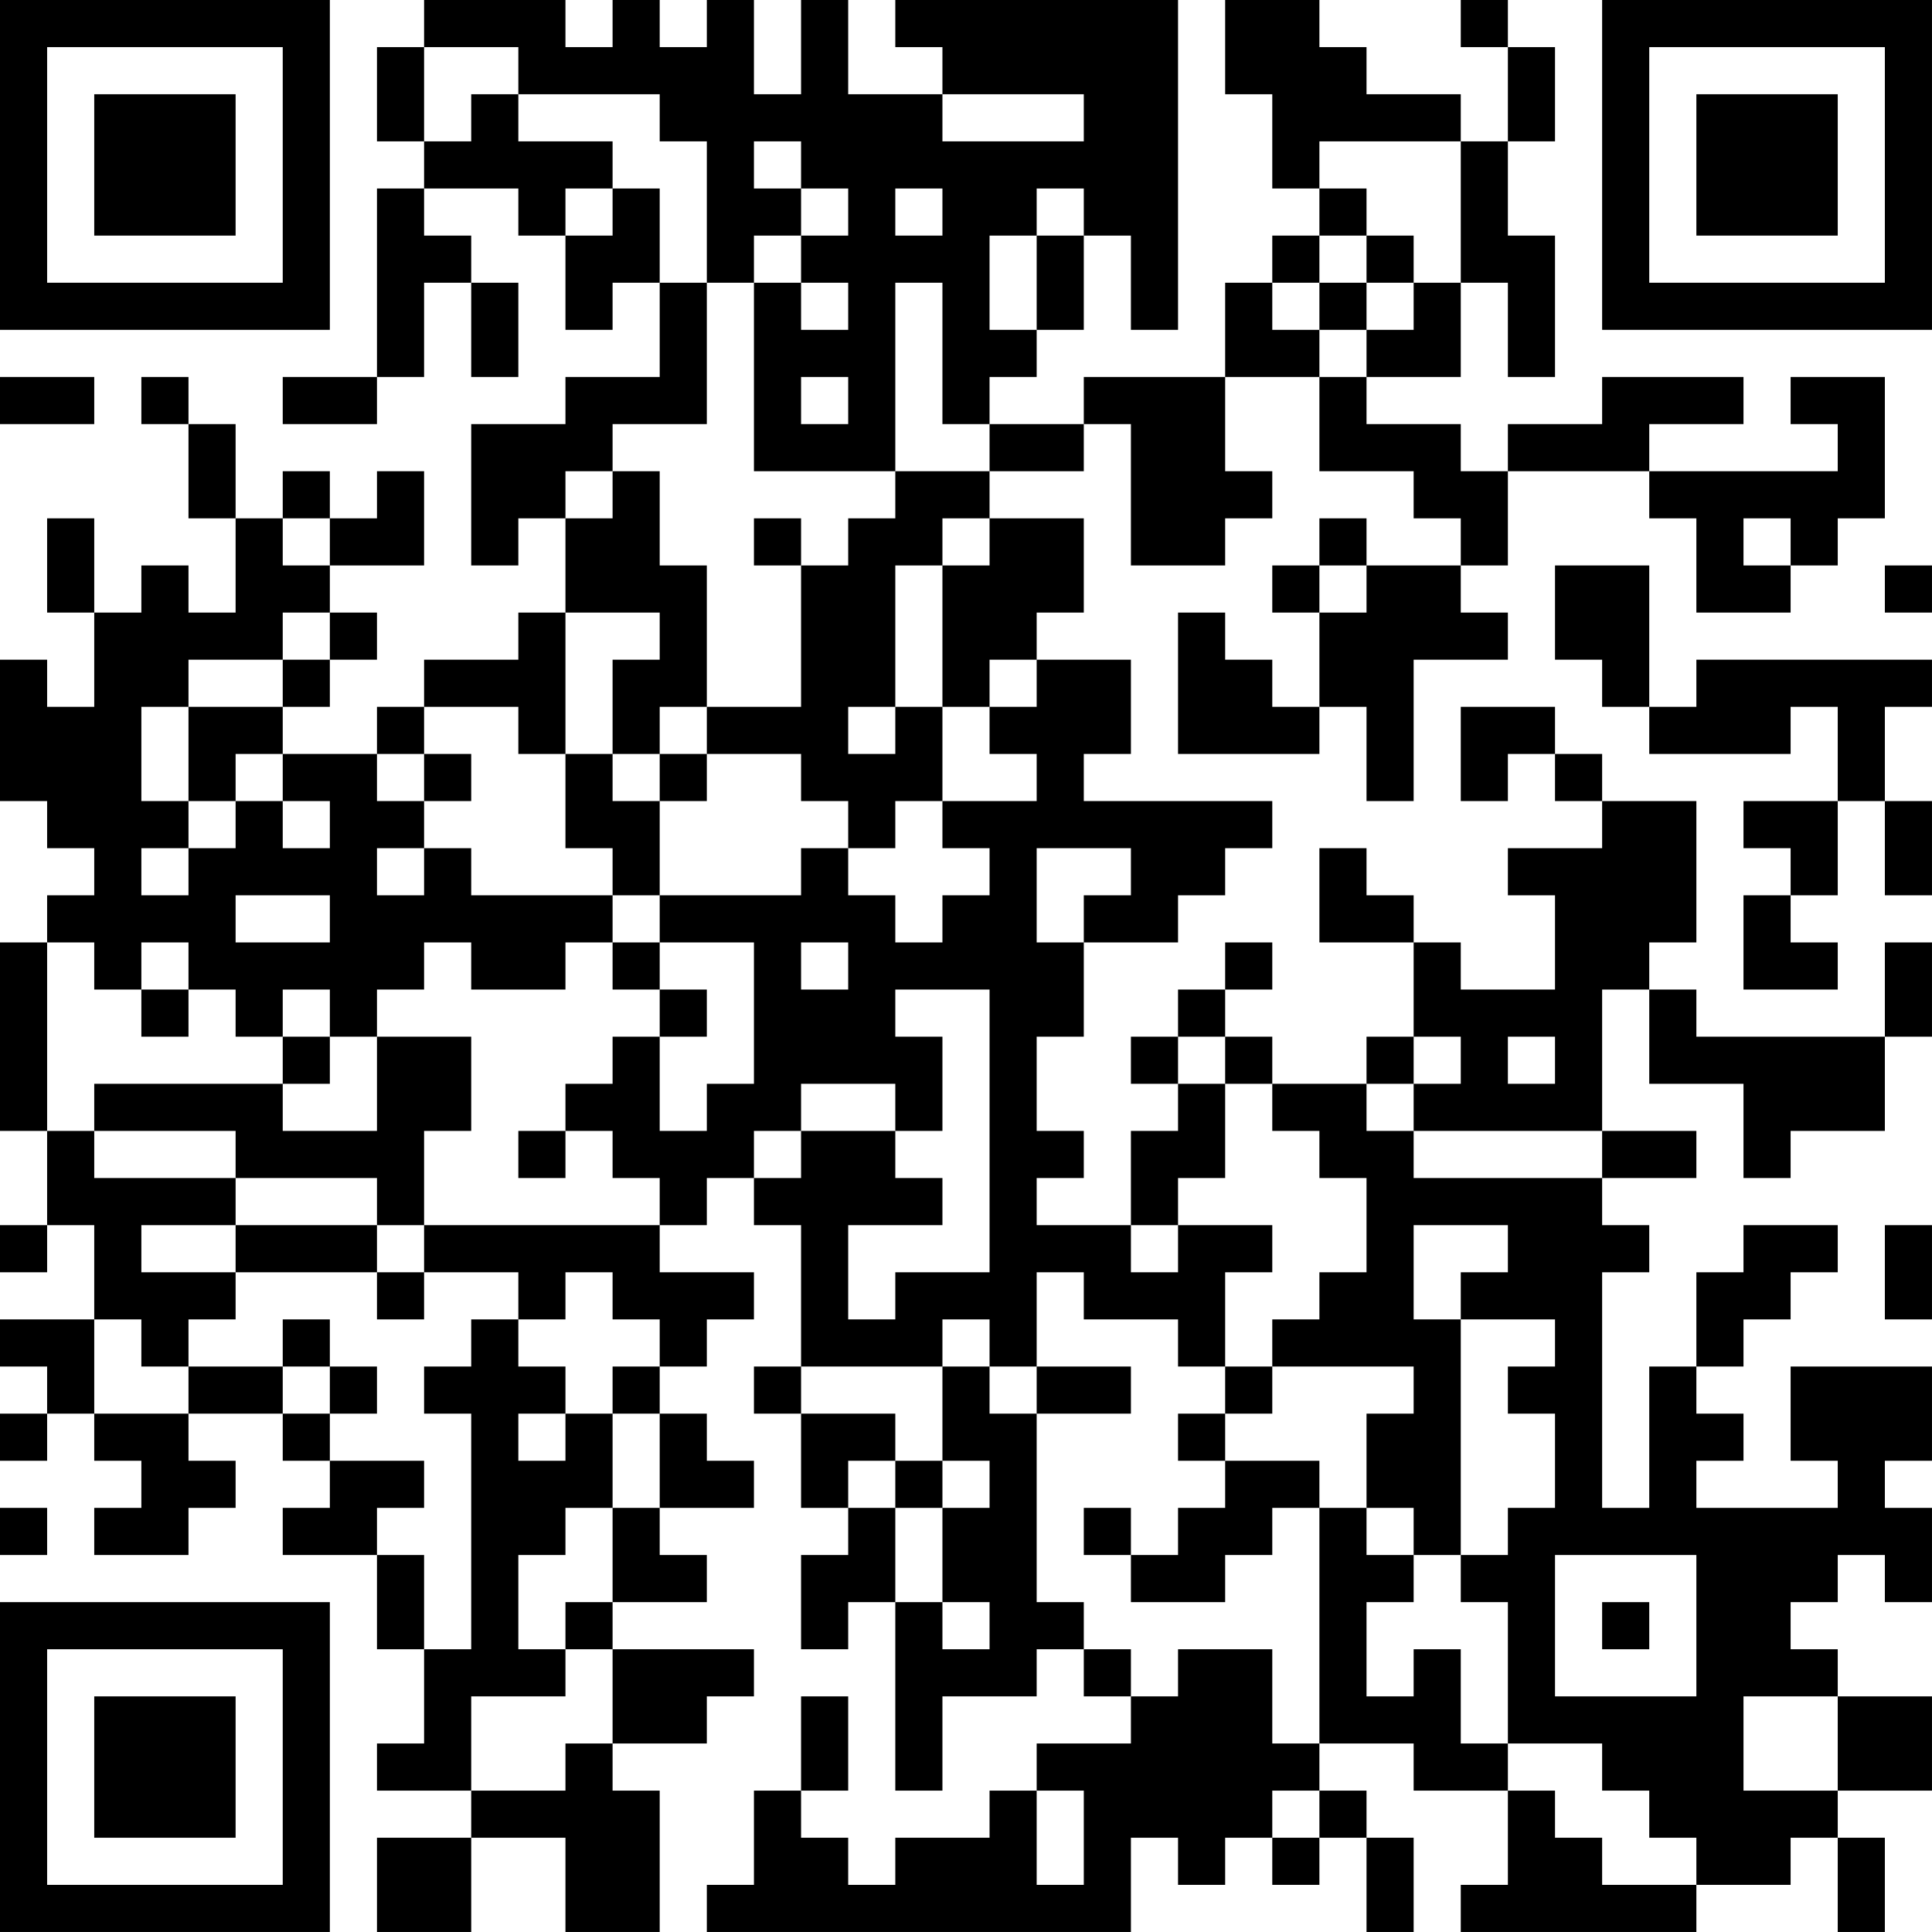 <?xml version="1.0" encoding="UTF-8"?>
<svg xmlns="http://www.w3.org/2000/svg" version="1.1" width="300" height="300" viewBox="0 0 300 300"><rect x="0" y="0" width="300" height="300" fill="#ffffff"/><g transform="scale(7.317)"><g transform="translate(0,0)"><path fill-rule="evenodd" d="M9 0L9 1L8 1L8 3L9 3L9 4L8 4L8 8L6 8L6 9L8 9L8 8L9 8L9 6L10 6L10 8L11 8L11 6L10 6L10 5L9 5L9 4L11 4L11 5L12 5L12 7L13 7L13 6L14 6L14 8L12 8L12 9L10 9L10 12L11 12L11 11L12 11L12 13L11 13L11 14L9 14L9 15L8 15L8 16L6 16L6 15L7 15L7 14L8 14L8 13L7 13L7 12L9 12L9 10L8 10L8 11L7 11L7 10L6 10L6 11L5 11L5 9L4 9L4 8L3 8L3 9L4 9L4 11L5 11L5 13L4 13L4 12L3 12L3 13L2 13L2 11L1 11L1 13L2 13L2 15L1 15L1 14L0 14L0 17L1 17L1 18L2 18L2 19L1 19L1 20L0 20L0 24L1 24L1 26L0 26L0 27L1 27L1 26L2 26L2 28L0 28L0 29L1 29L1 30L0 30L0 31L1 31L1 30L2 30L2 31L3 31L3 32L2 32L2 33L4 33L4 32L5 32L5 31L4 31L4 30L6 30L6 31L7 31L7 32L6 32L6 33L8 33L8 35L9 35L9 37L8 37L8 38L10 38L10 39L8 39L8 41L10 41L10 39L12 39L12 41L14 41L14 38L13 38L13 37L15 37L15 36L16 36L16 35L13 35L13 34L15 34L15 33L14 33L14 32L16 32L16 31L15 31L15 30L14 30L14 29L15 29L15 28L16 28L16 27L14 27L14 26L15 26L15 25L16 25L16 26L17 26L17 29L16 29L16 30L17 30L17 32L18 32L18 33L17 33L17 35L18 35L18 34L19 34L19 38L20 38L20 36L22 36L22 35L23 35L23 36L24 36L24 37L22 37L22 38L21 38L21 39L19 39L19 40L18 40L18 39L17 39L17 38L18 38L18 36L17 36L17 38L16 38L16 40L15 40L15 41L24 41L24 39L25 39L25 40L26 40L26 39L27 39L27 40L28 40L28 39L29 39L29 41L30 41L30 39L29 39L29 38L28 38L28 37L30 37L30 38L32 38L32 40L31 40L31 41L36 41L36 40L38 40L38 39L39 39L39 41L40 41L40 39L39 39L39 38L41 38L41 36L39 36L39 35L38 35L38 34L39 34L39 33L40 33L40 34L41 34L41 32L40 32L40 31L41 31L41 29L38 29L38 31L39 31L39 32L36 32L36 31L37 31L37 30L36 30L36 29L37 29L37 28L38 28L38 27L39 27L39 26L37 26L37 27L36 27L36 29L35 29L35 32L34 32L34 27L35 27L35 26L34 26L34 25L36 25L36 24L34 24L34 21L35 21L35 23L37 23L37 25L38 25L38 24L40 24L40 22L41 22L41 20L40 20L40 22L36 22L36 21L35 21L35 20L36 20L36 17L34 17L34 16L33 16L33 15L31 15L31 17L32 17L32 16L33 16L33 17L34 17L34 18L32 18L32 19L33 19L33 21L31 21L31 20L30 20L30 19L29 19L29 18L28 18L28 20L30 20L30 22L29 22L29 23L27 23L27 22L26 22L26 21L27 21L27 20L26 20L26 21L25 21L25 22L24 22L24 23L25 23L25 24L24 24L24 26L22 26L22 25L23 25L23 24L22 24L22 22L23 22L23 20L25 20L25 19L26 19L26 18L27 18L27 17L23 17L23 16L24 16L24 14L22 14L22 13L23 13L23 11L21 11L21 10L23 10L23 9L24 9L24 12L26 12L26 11L27 11L27 10L26 10L26 8L28 8L28 10L30 10L30 11L31 11L31 12L29 12L29 11L28 11L28 12L27 12L27 13L28 13L28 15L27 15L27 14L26 14L26 13L25 13L25 16L28 16L28 15L29 15L29 17L30 17L30 14L32 14L32 13L31 13L31 12L32 12L32 10L35 10L35 11L36 11L36 13L38 13L38 12L39 12L39 11L40 11L40 8L38 8L38 9L39 9L39 10L35 10L35 9L37 9L37 8L34 8L34 9L32 9L32 10L31 10L31 9L29 9L29 8L31 8L31 6L32 6L32 8L33 8L33 5L32 5L32 3L33 3L33 1L32 1L32 0L31 0L31 1L32 1L32 3L31 3L31 2L29 2L29 1L28 1L28 0L26 0L26 2L27 2L27 4L28 4L28 5L27 5L27 6L26 6L26 8L23 8L23 9L21 9L21 8L22 8L22 7L23 7L23 5L24 5L24 7L25 7L25 0L19 0L19 1L20 1L20 2L18 2L18 0L17 0L17 2L16 2L16 0L15 0L15 1L14 1L14 0L13 0L13 1L12 1L12 0ZM9 1L9 3L10 3L10 2L11 2L11 3L13 3L13 4L12 4L12 5L13 5L13 4L14 4L14 6L15 6L15 9L13 9L13 10L12 10L12 11L13 11L13 10L14 10L14 12L15 12L15 15L14 15L14 16L13 16L13 14L14 14L14 13L12 13L12 16L11 16L11 15L9 15L9 16L8 16L8 17L9 17L9 18L8 18L8 19L9 19L9 18L10 18L10 19L13 19L13 20L12 20L12 21L10 21L10 20L9 20L9 21L8 21L8 22L7 22L7 21L6 21L6 22L5 22L5 21L4 21L4 20L3 20L3 21L2 21L2 20L1 20L1 24L2 24L2 25L5 25L5 26L3 26L3 27L5 27L5 28L4 28L4 29L3 29L3 28L2 28L2 30L4 30L4 29L6 29L6 30L7 30L7 31L9 31L9 32L8 32L8 33L9 33L9 35L10 35L10 30L9 30L9 29L10 29L10 28L11 28L11 29L12 29L12 30L11 30L11 31L12 31L12 30L13 30L13 32L12 32L12 33L11 33L11 35L12 35L12 36L10 36L10 38L12 38L12 37L13 37L13 35L12 35L12 34L13 34L13 32L14 32L14 30L13 30L13 29L14 29L14 28L13 28L13 27L12 27L12 28L11 28L11 27L9 27L9 26L14 26L14 25L13 25L13 24L12 24L12 23L13 23L13 22L14 22L14 24L15 24L15 23L16 23L16 20L14 20L14 19L17 19L17 18L18 18L18 19L19 19L19 20L20 20L20 19L21 19L21 18L20 18L20 17L22 17L22 16L21 16L21 15L22 15L22 14L21 14L21 15L20 15L20 12L21 12L21 11L20 11L20 12L19 12L19 15L18 15L18 16L19 16L19 15L20 15L20 17L19 17L19 18L18 18L18 17L17 17L17 16L15 16L15 15L17 15L17 12L18 12L18 11L19 11L19 10L21 10L21 9L20 9L20 6L19 6L19 10L16 10L16 6L17 6L17 7L18 7L18 6L17 6L17 5L18 5L18 4L17 4L17 3L16 3L16 4L17 4L17 5L16 5L16 6L15 6L15 3L14 3L14 2L11 2L11 1ZM20 2L20 3L23 3L23 2ZM28 3L28 4L29 4L29 5L28 5L28 6L27 6L27 7L28 7L28 8L29 8L29 7L30 7L30 6L31 6L31 3ZM19 4L19 5L20 5L20 4ZM22 4L22 5L21 5L21 7L22 7L22 5L23 5L23 4ZM29 5L29 6L28 6L28 7L29 7L29 6L30 6L30 5ZM0 8L0 9L2 9L2 8ZM17 8L17 9L18 9L18 8ZM6 11L6 12L7 12L7 11ZM16 11L16 12L17 12L17 11ZM37 11L37 12L38 12L38 11ZM28 12L28 13L29 13L29 12ZM33 12L33 14L34 14L34 15L35 15L35 16L38 16L38 15L39 15L39 17L37 17L37 18L38 18L38 19L37 19L37 21L39 21L39 20L38 20L38 19L39 19L39 17L40 17L40 19L41 19L41 17L40 17L40 15L41 15L41 14L36 14L36 15L35 15L35 12ZM40 12L40 13L41 13L41 12ZM6 13L6 14L4 14L4 15L3 15L3 17L4 17L4 18L3 18L3 19L4 19L4 18L5 18L5 17L6 17L6 18L7 18L7 17L6 17L6 16L5 16L5 17L4 17L4 15L6 15L6 14L7 14L7 13ZM9 16L9 17L10 17L10 16ZM12 16L12 18L13 18L13 19L14 19L14 17L15 17L15 16L14 16L14 17L13 17L13 16ZM22 18L22 20L23 20L23 19L24 19L24 18ZM5 19L5 20L7 20L7 19ZM13 20L13 21L14 21L14 22L15 22L15 21L14 21L14 20ZM17 20L17 21L18 21L18 20ZM3 21L3 22L4 22L4 21ZM19 21L19 22L20 22L20 24L19 24L19 23L17 23L17 24L16 24L16 25L17 25L17 24L19 24L19 25L20 25L20 26L18 26L18 28L19 28L19 27L21 27L21 21ZM6 22L6 23L2 23L2 24L5 24L5 25L8 25L8 26L5 26L5 27L8 27L8 28L9 28L9 27L8 27L8 26L9 26L9 24L10 24L10 22L8 22L8 24L6 24L6 23L7 23L7 22ZM25 22L25 23L26 23L26 25L25 25L25 26L24 26L24 27L25 27L25 26L27 26L27 27L26 27L26 29L25 29L25 28L23 28L23 27L22 27L22 29L21 29L21 28L20 28L20 29L17 29L17 30L19 30L19 31L18 31L18 32L19 32L19 34L20 34L20 35L21 35L21 34L20 34L20 32L21 32L21 31L20 31L20 29L21 29L21 30L22 30L22 34L23 34L23 35L24 35L24 36L25 36L25 35L27 35L27 37L28 37L28 32L29 32L29 33L30 33L30 34L29 34L29 36L30 36L30 35L31 35L31 37L32 37L32 38L33 38L33 39L34 39L34 40L36 40L36 39L35 39L35 38L34 38L34 37L32 37L32 34L31 34L31 33L32 33L32 32L33 32L33 30L32 30L32 29L33 29L33 28L31 28L31 27L32 27L32 26L30 26L30 28L31 28L31 33L30 33L30 32L29 32L29 30L30 30L30 29L27 29L27 28L28 28L28 27L29 27L29 25L28 25L28 24L27 24L27 23L26 23L26 22ZM30 22L30 23L29 23L29 24L30 24L30 25L34 25L34 24L30 24L30 23L31 23L31 22ZM32 22L32 23L33 23L33 22ZM11 24L11 25L12 25L12 24ZM40 26L40 28L41 28L41 26ZM6 28L6 29L7 29L7 30L8 30L8 29L7 29L7 28ZM22 29L22 30L24 30L24 29ZM26 29L26 30L25 30L25 31L26 31L26 32L25 32L25 33L24 33L24 32L23 32L23 33L24 33L24 34L26 34L26 33L27 33L27 32L28 32L28 31L26 31L26 30L27 30L27 29ZM19 31L19 32L20 32L20 31ZM0 32L0 33L1 33L1 32ZM33 33L33 36L36 36L36 33ZM34 34L34 35L35 35L35 34ZM37 36L37 38L39 38L39 36ZM22 38L22 40L23 40L23 38ZM27 38L27 39L28 39L28 38ZM0 0L0 7L7 7L7 0ZM1 1L1 6L6 6L6 1ZM2 2L2 5L5 5L5 2ZM34 0L34 7L41 7L41 0ZM35 1L35 6L40 6L40 1ZM36 2L36 5L39 5L39 2ZM0 34L0 41L7 41L7 34ZM1 35L1 40L6 40L6 35ZM2 36L2 39L5 39L5 36Z" fill="#000000"/></g></g></svg>
